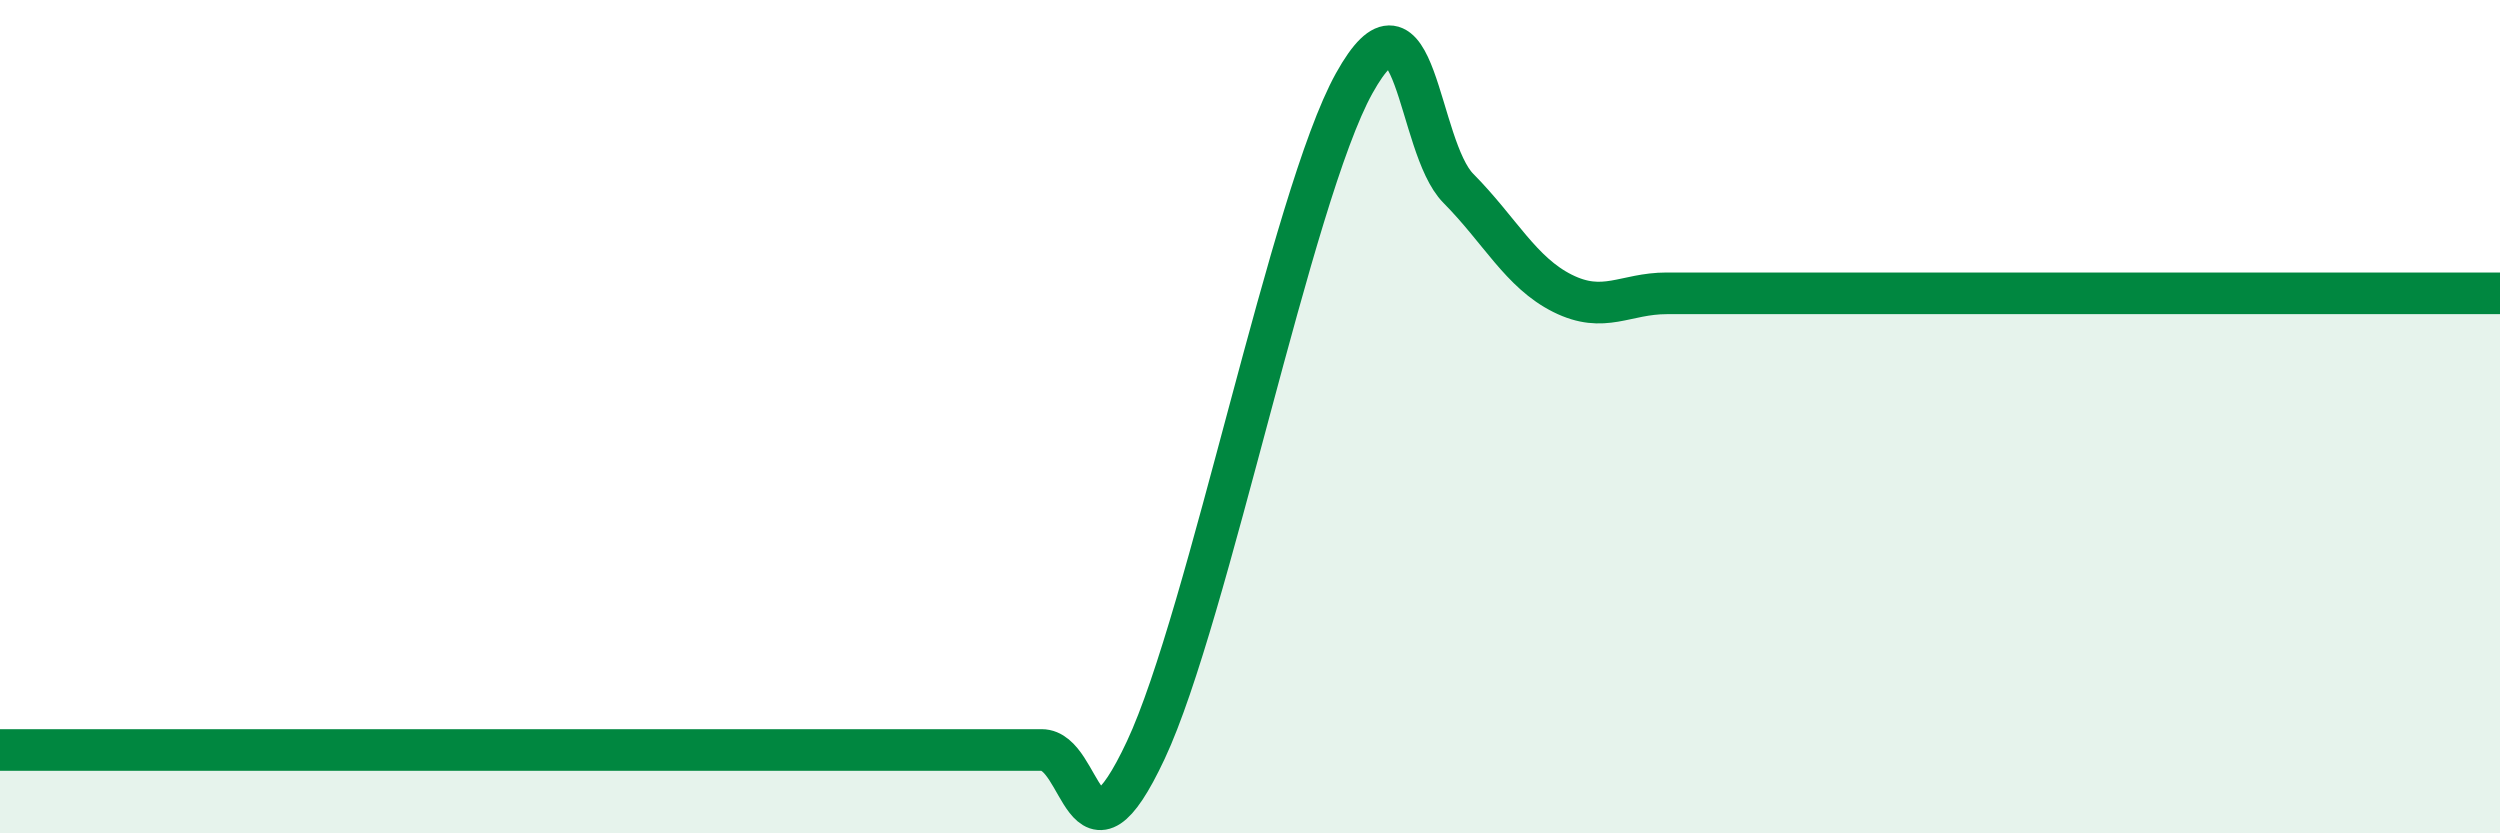 
    <svg width="60" height="20" viewBox="0 0 60 20" xmlns="http://www.w3.org/2000/svg">
      <path
        d="M 0,18 C 0.5,18 1.5,18 2.5,18 C 3.5,18 4,18 5,18 C 6,18 6.5,18 7.5,18 C 8.5,18 9,18 10,18 C 11,18 11.5,18 12.5,18 C 13.5,18 14,18 15,18 C 16,18 16.5,18 17.5,18 C 18.5,18 19,18 20,18 C 21,18 21.5,18 22.5,18 C 23.5,18 24,18 25,18 C 26,18 26,21.2 27.5,18 C 29,14.8 31,4.7 32.5,2 C 34,-0.7 34,3.51 35,4.52 C 36,5.53 36.5,6.54 37.5,7.04 C 38.5,7.54 39,7.04 40,7.04 C 41,7.04 41.5,7.04 42.5,7.04 C 43.5,7.04 44,7.04 45,7.04 C 46,7.04 46.5,7.04 47.5,7.04 C 48.5,7.04 49,7.04 50,7.04 C 51,7.04 51.5,7.04 52.5,7.04 C 53.5,7.04 53.5,7.04 55,7.04 C 56.5,7.04 59,7.04 60,7.04L60 20L0 20Z"
        fill="#008740"
        opacity="0.1"
        stroke-linecap="round"
        stroke-linejoin="round"
      />
      <path
        d="M 0,18 C 0.5,18 1.5,18 2.5,18 C 3.5,18 4,18 5,18 C 6,18 6.5,18 7.5,18 C 8.5,18 9,18 10,18 C 11,18 11.5,18 12.5,18 C 13.5,18 14,18 15,18 C 16,18 16.5,18 17.5,18 C 18.5,18 19,18 20,18 C 21,18 21.5,18 22.5,18 C 23.5,18 24,18 25,18 C 26,18 26,21.2 27.5,18 C 29,14.8 31,4.7 32.5,2 C 34,-0.7 34,3.51 35,4.52 C 36,5.53 36.5,6.54 37.5,7.04 C 38.5,7.54 39,7.04 40,7.04 C 41,7.04 41.5,7.04 42.5,7.04 C 43.5,7.04 44,7.04 45,7.04 C 46,7.04 46.5,7.04 47.5,7.04 C 48.5,7.04 49,7.04 50,7.04 C 51,7.04 51.5,7.04 52.5,7.04 C 53.5,7.04 53.5,7.04 55,7.04 C 56.5,7.04 59,7.04 60,7.04"
        stroke="#008740"
        stroke-width="1"
        fill="none"
        stroke-linecap="round"
        stroke-linejoin="round"
      />
    </svg>
  